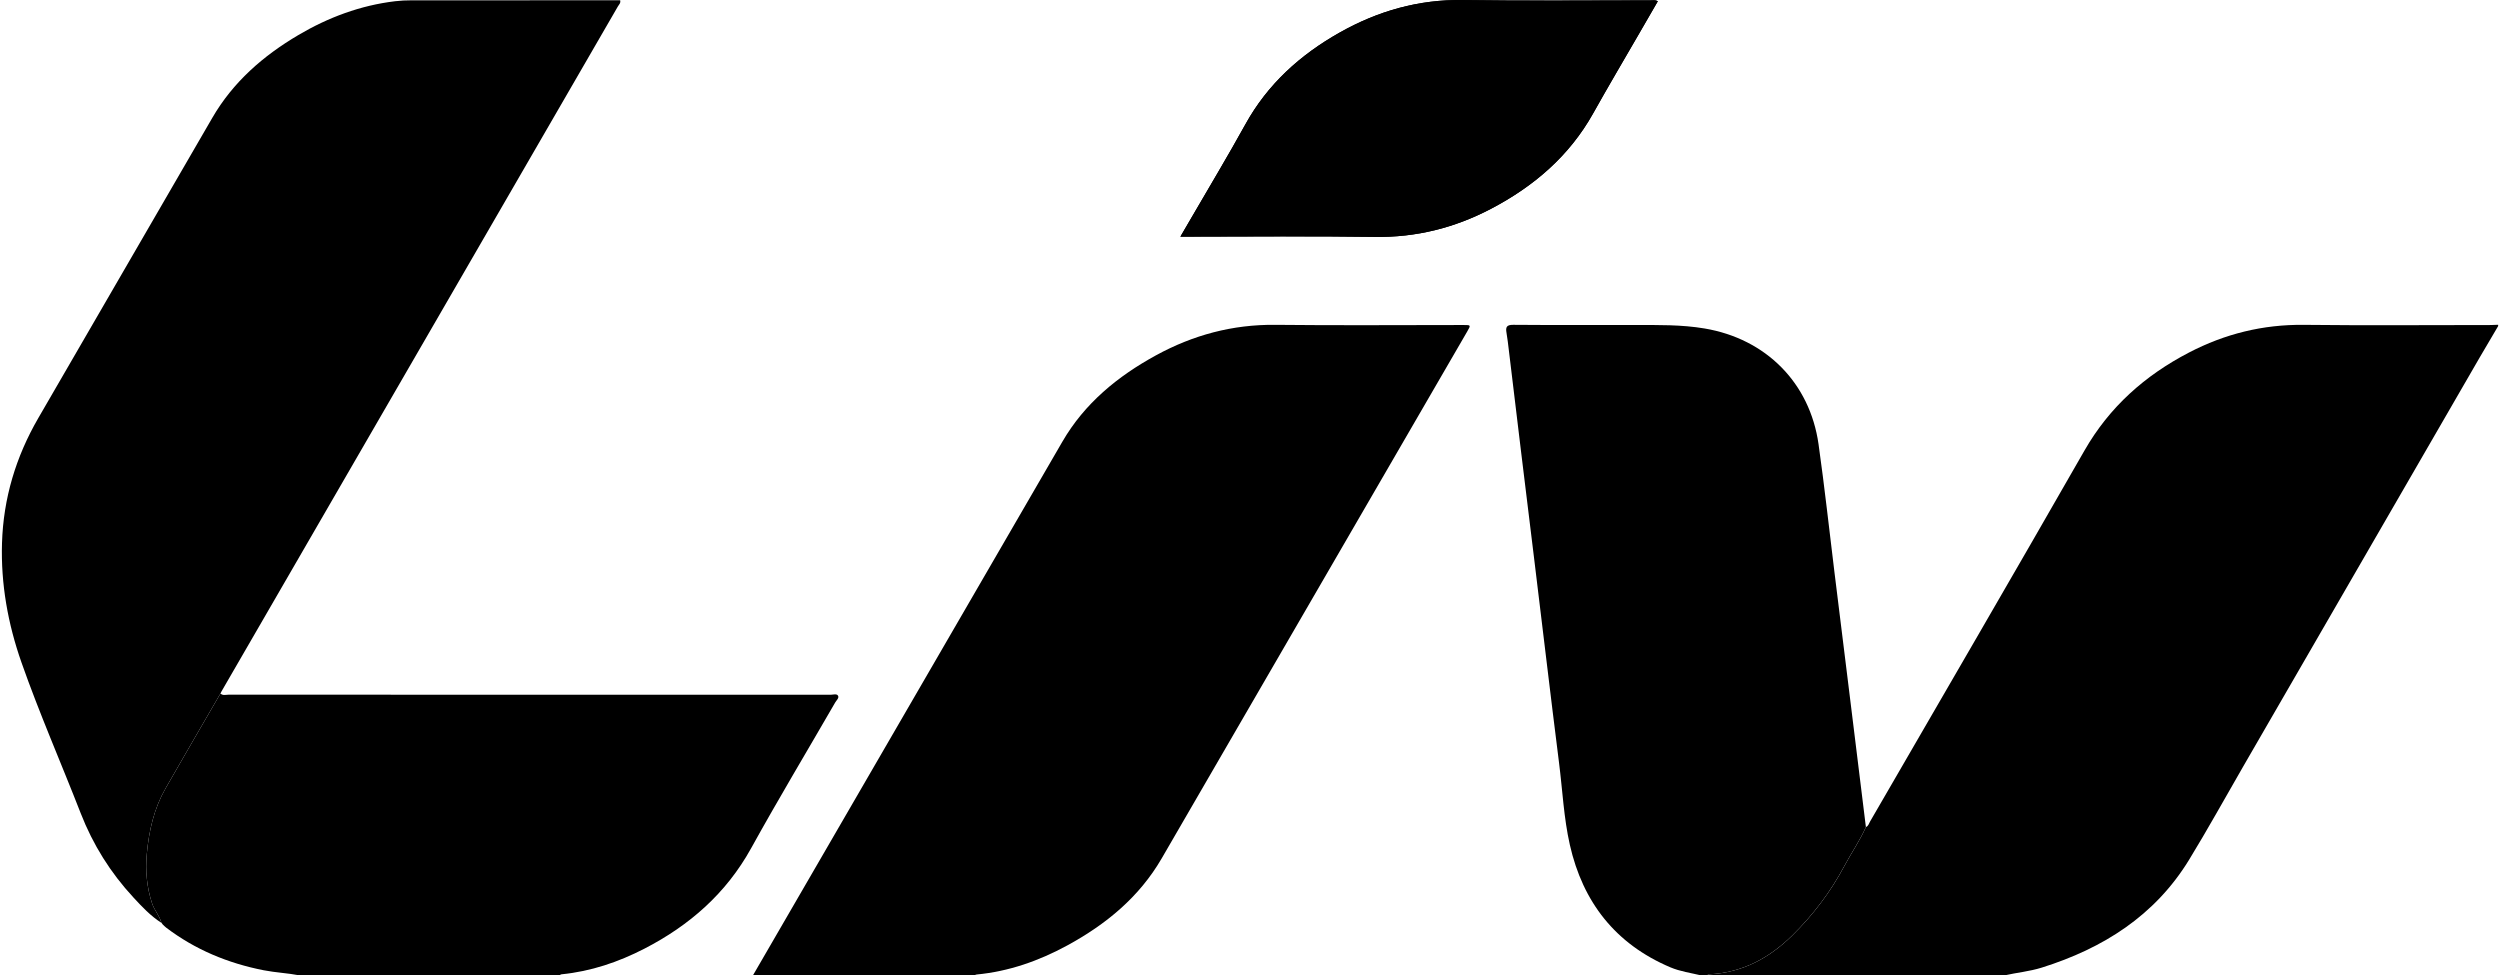 <?xml version="1.0" encoding="UTF-8"?>
<svg id="Layer_1" xmlns="http://www.w3.org/2000/svg" version="1.1" viewBox="0 0 1393.24 544.41" width="384.45" height="150">
  <path d="M924.25.69c-1.45-.84-2.69-.51-3.86-.52-34.91-.02-69.83.39-104.74-.16-24.86-.39-47.61,6.1-68.98,18.15-22.05,12.43-40.25,28.82-52.67,51.31-9.75,17.65-20.16,34.94-30.28,52.39-1.88,3.24-3.77,6.47-5.96,10.22,1.88,0,3.19,0,4.49,0,34.67,0,69.34-.39,104,.14,23.13.36,44.57-5.05,64.85-15.68,23.9-12.52,43.72-29.44,57.08-53.35,8.29-14.83,16.95-29.45,25.45-44.17,3.53-6.1,7.06-12.2,10.61-18.34Z" fill="#000000"/>
  <path d="M1040.36,461.61c1.42-.55,1.7-2,2.35-3.12,39.94-68.98,80.06-137.86,119.66-207.04,13.95-24.37,33.78-41.91,58.29-54.67,20.08-10.46,41.36-15.73,64.18-15.47,34.79.4,69.59.1,104.38.1,1.34,0,2.69-.1,4.03-.15v.74c-3.41,5.79-6.85,11.56-10.22,17.37-44.06,76.18-88.1,152.36-132.14,228.54-10.03,17.35-19.71,34.92-30.17,52.01-19.11,31.2-47.97,49.39-82.18,60.13-6.85,2.15-14.01,2.79-20.97,4.37h-166.14c.55-.22,1.08-.61,1.64-.64,18.36-.95,33.3-8.96,46.22-21.68,11.67-11.49,21.38-24.34,29.07-38.77,3.89-7.3,8.64-14.12,12.01-21.71Z" fill="#000000"/>
  <path d="M419.18,544.41c57.57-99.3,115.13-198.6,172.72-297.89,12.42-21.42,30.83-36.48,52.19-48.17,20.74-11.35,42.83-17.31,66.7-17.05,35.03.39,70.06.1,105.1.1,4.04,0,4.05.02,1.97,3.61-56.83,98.02-113.66,196.05-170.52,294.07-12.55,21.64-31.1,36.85-52.75,48.62-15.82,8.6-32.55,14.49-50.61,16.21-.45.04-.88.32-1.31.49h-123.5Z" fill="#000000"/>
  <path d="M1040.36,461.61c-3.37,7.59-8.12,14.41-12.01,21.71-7.69,14.44-17.4,27.28-29.07,38.77-12.92,12.72-27.86,20.73-46.22,21.68-.56.03-1.09.42-1.64.64h-2.94c-5.79-1.39-11.75-2.19-17.28-4.54-30.62-13-48.85-36.39-56.07-68.38-3.39-15.02-4.09-30.52-6.03-45.8-2.47-19.41-4.8-38.83-7.16-58.25-2.29-18.81-4.54-37.63-6.83-56.45-2.36-19.42-4.76-38.84-7.12-58.26-2.31-19.06-4.59-38.12-6.89-57.18-.4-3.28-.75-6.57-1.32-9.82-.54-3.13.02-4.47,3.77-4.44,22.67.19,45.33.08,68,.1,12.97.01,25.92-.24,38.81,1.94,34.15,5.77,58.72,30.27,63.58,64.58,3.36,23.73,5.93,47.56,8.87,71.35,2.83,22.94,5.68,45.87,8.51,68.81,3.02,24.51,6.03,49.02,9.05,73.53Z" fill="#000000"/>
  <path d="M166.29,544.41c-6.67-1.3-13.48-1.57-20.17-2.88-19.93-3.92-38.23-11.49-54.46-23.82-.67-.51-1.24-1.14-1.86-1.71-.25-.33-.51-.65-.76-.98,0,0,.02.05.02.05-1.01-3.94-3.92-6.94-5.2-10.8-3-9.05-3.82-18.21-2.96-27.7,1.17-12.92,4.02-25.3,10.49-36.62,10.11-17.68,20.4-35.27,30.61-52.89,1.35,1.32,3.03.66,4.54.66,111.98.04,223.96.03,335.94.05,1.42,0,3.38-.72,4.15.44.86,1.29-.81,2.63-1.5,3.83-15.67,27.13-31.8,54.01-46.96,81.41-13.93,25.18-34.35,43.03-59.49,56-14.56,7.51-29.91,12.71-46.33,14.34-.43.04-.82.4-1.23.61h-144.82Z" fill="#000000"/>
  <path d="M122,387.06c-10.21,17.63-20.5,35.21-30.61,52.89-6.47,11.32-9.32,23.7-10.49,36.62-.86,9.49-.04,18.66,2.96,27.7,1.28,3.85,4.19,6.86,5.2,10.8-6.05-3.83-10.88-9.04-15.68-14.22-12.76-13.78-22.54-29.4-29.39-46.98-10.95-28.09-23.07-55.74-33.07-84.2C3.38,348.17-.62,325.96.08,303.06c.76-24.96,7.75-48.13,20.23-69.68,32.35-55.85,64.76-111.68,97.1-167.54,11.61-20.06,28.43-34.7,48.12-46.31C182.23,9.69,200.1,3.02,219.45.69c3.03-.37,6.11-.51,9.16-.51,38.1-.03,76.2-.02,114.3-.02.73,0,1.45,0,2.18,0,.41,1.59-.68,2.42-1.25,3.4-73.77,127.51-147.57,255.01-221.36,382.51-.18.32-.32.66-.48.99Z" fill="#000000"/>
  <path d="M924.25.69c-3.55,6.13-7.08,12.23-10.61,18.34-8.5,14.71-17.17,29.34-25.45,44.17-13.36,23.91-33.18,40.83-57.08,53.35-20.28,10.62-41.72,16.03-64.85,15.68-34.66-.53-69.33-.14-104-.14-1.3,0-2.6,0-4.49,0,2.18-3.74,4.08-6.98,5.96-10.22,10.12-17.45,20.53-34.74,30.28-52.39,12.42-22.49,30.62-38.88,52.67-51.31C768.04,6.12,790.8-.37,815.65.02c34.9.54,69.82.14,104.74.16,1.17,0,2.41-.32,3.86.52Z" fill="#000000"/>
  <path d="M89.05,515.02c.25.33.51.65.76.98-.25-.33-.51-.65-.76-.98Z" fill="#000000"/>
</svg>
